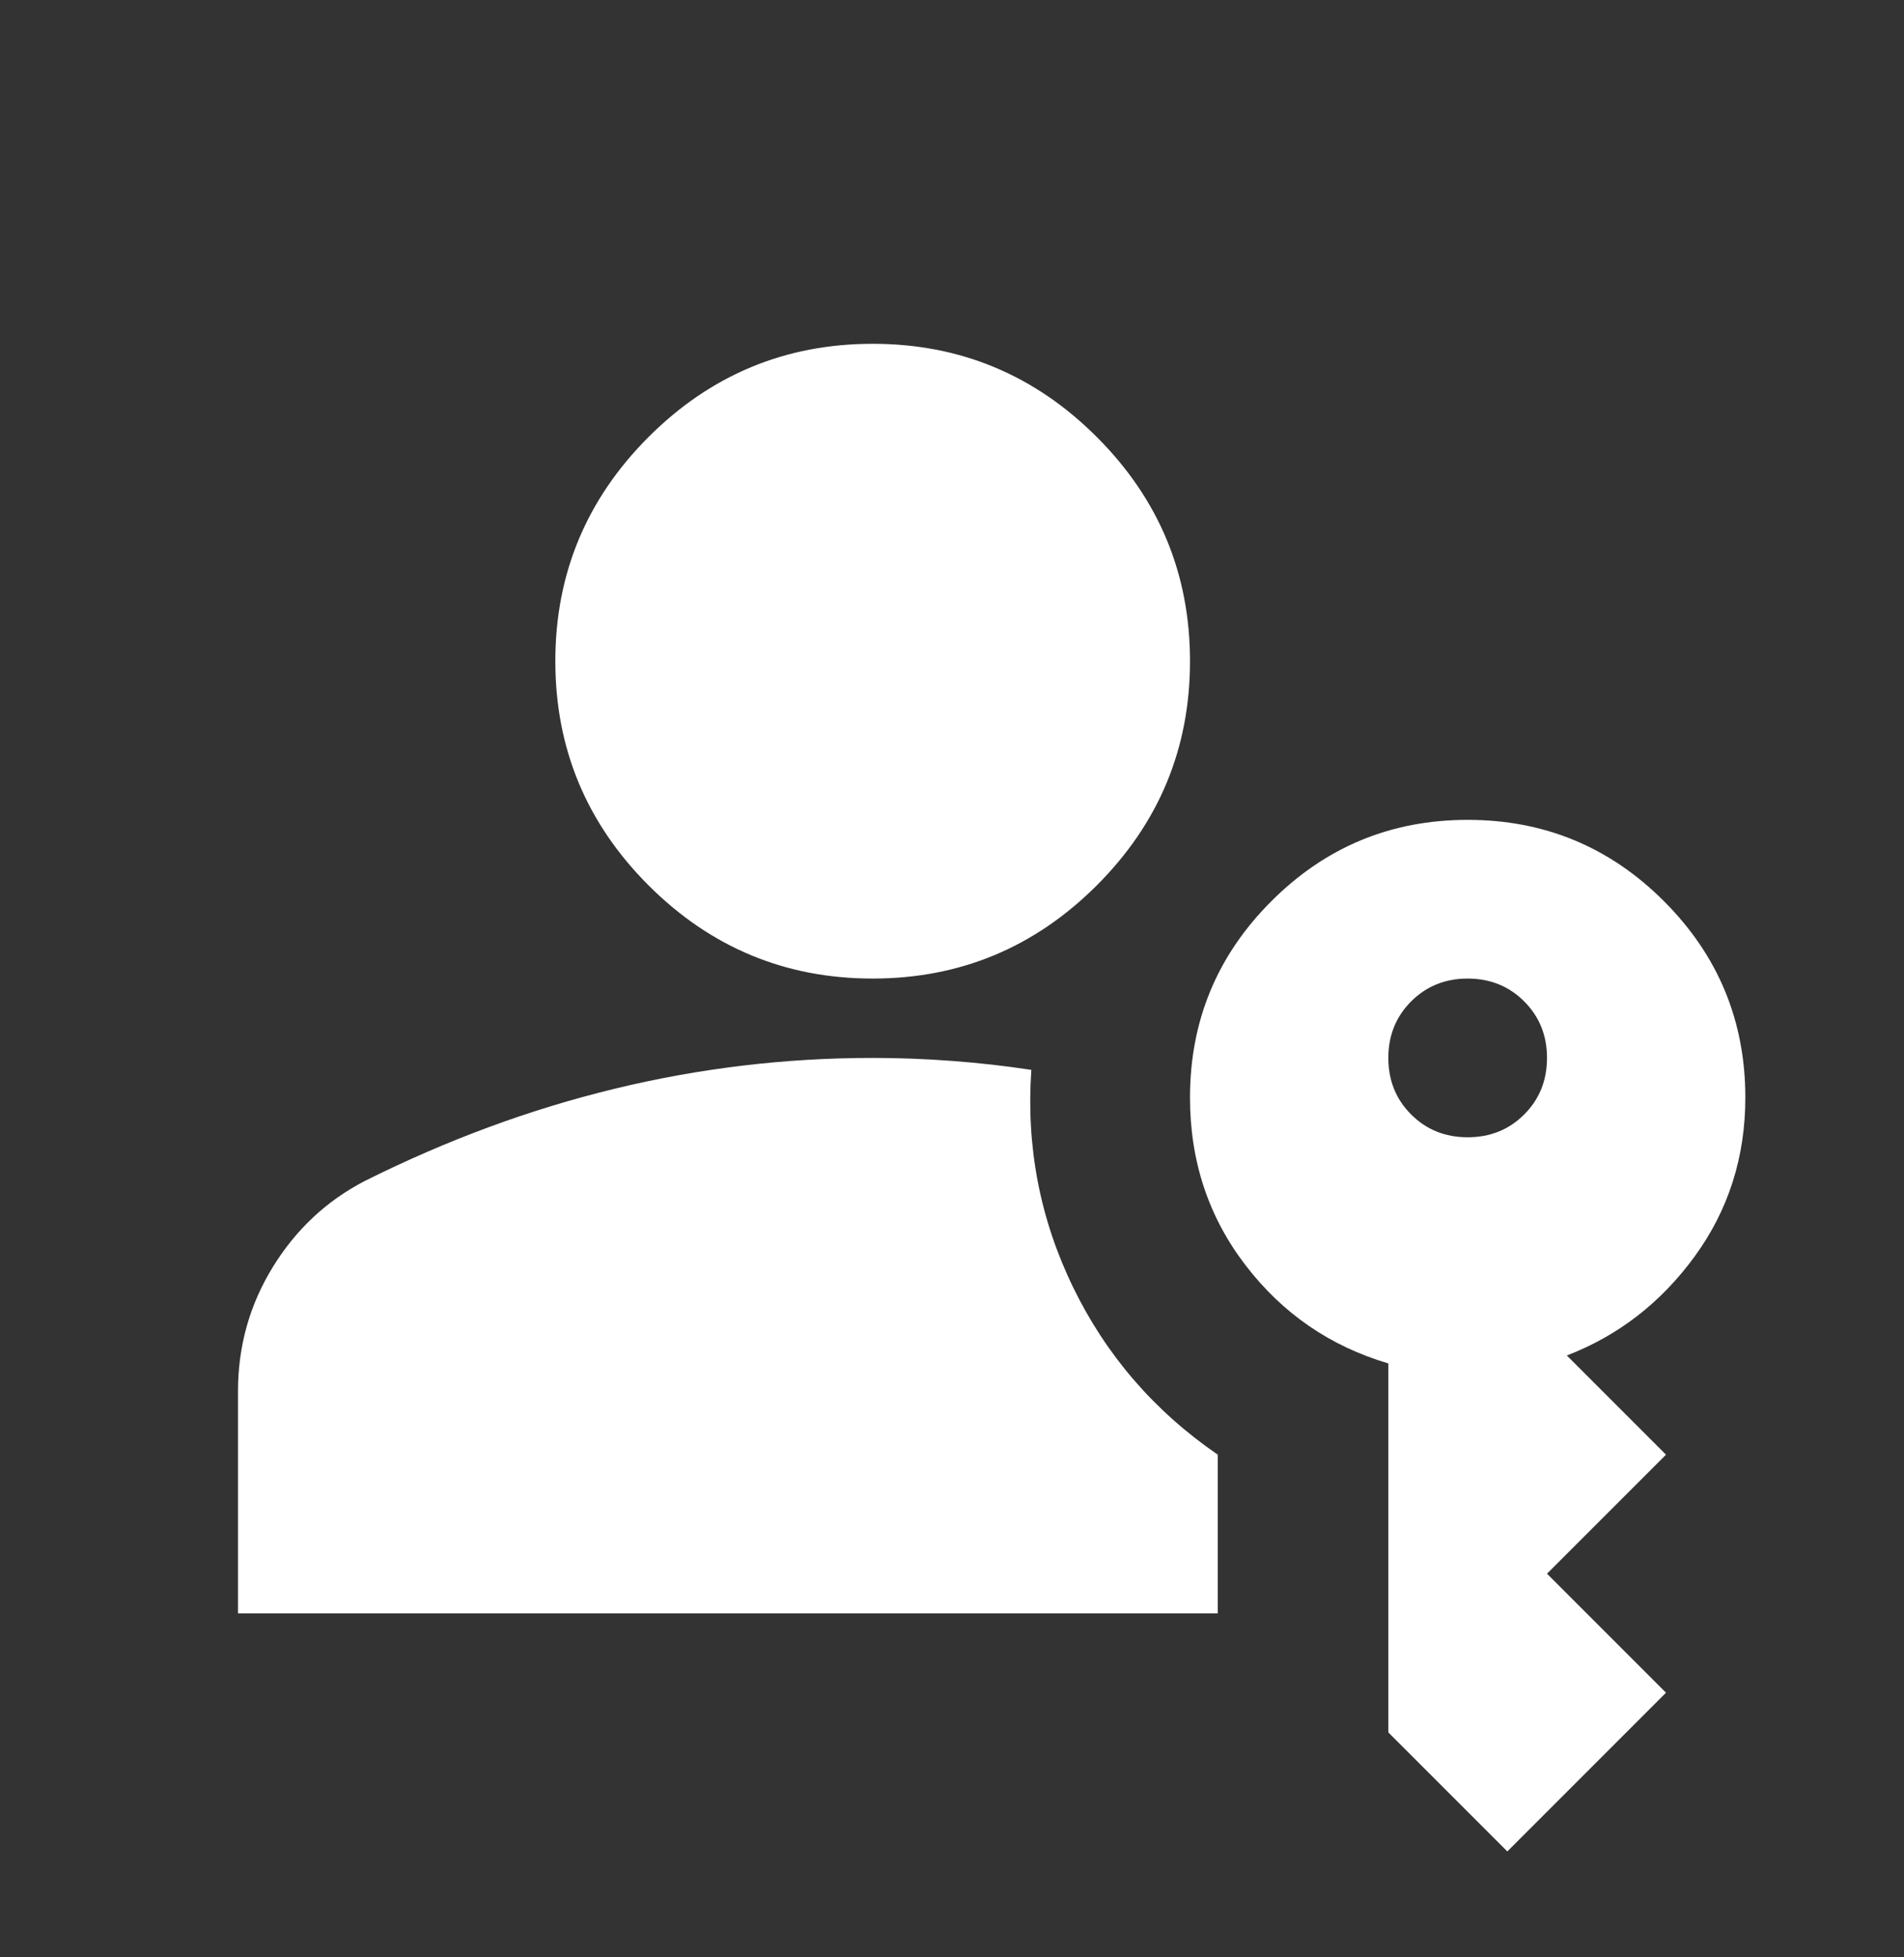 <svg width="36" height="37" viewBox="0 0 36 37" fill="none" xmlns="http://www.w3.org/2000/svg">
<rect x="0" y="0" width="36" height="37" fill="#333333" stroke="none"/>
<mask id="mask0_212_2347" style="mask-type:alpha" maskUnits="userSpaceOnUse" x="0" y="0" width="36" height="37">
<rect y="0.5" width="36" height="36" fill="#D9D9D9"/>
</mask>
<g mask="url(#mask0_212_2347)">
<path d="M4.5 30.498V26.299C4.5 25.448 4.719 24.667 5.156 23.955C5.594 23.242 6.175 22.698 6.9 22.323C8.45 21.549 10.025 20.967 11.625 20.58C13.225 20.192 14.85 19.998 16.5 19.998C17 19.998 17.5 20.017 18 20.055C18.5 20.092 19 20.148 19.5 20.224C19.4 21.674 19.663 23.042 20.288 24.33C20.913 25.617 21.825 26.674 23.025 27.498V30.498H4.5ZM28.5 34.998L26.25 32.748V25.773C25.15 25.448 24.25 24.83 23.55 23.917C22.85 23.005 22.5 21.948 22.5 20.748C22.5 19.299 23.012 18.061 24.038 17.036C25.062 16.011 26.3 15.498 27.75 15.498C29.2 15.498 30.438 16.011 31.462 17.036C32.487 18.061 33 19.299 33 20.748C33 21.873 32.681 22.873 32.044 23.748C31.406 24.623 30.6 25.248 29.625 25.623L31.5 27.498L29.25 29.748L31.5 31.998L28.5 34.998ZM16.5 18.498C14.85 18.498 13.438 17.911 12.262 16.736C11.088 15.561 10.5 14.149 10.5 12.498C10.5 10.848 11.088 9.436 12.262 8.261C13.438 7.086 14.85 6.499 16.5 6.499C18.15 6.499 19.562 7.086 20.738 8.261C21.913 9.436 22.5 10.848 22.5 12.498C22.5 14.149 21.913 15.561 20.738 16.736C19.562 17.911 18.15 18.498 16.5 18.498ZM27.75 21.498C28.175 21.498 28.531 21.355 28.819 21.067C29.106 20.78 29.25 20.424 29.25 19.998C29.25 19.573 29.106 19.217 28.819 18.93C28.531 18.642 28.175 18.498 27.75 18.498C27.325 18.498 26.969 18.642 26.681 18.93C26.394 19.217 26.25 19.573 26.25 19.998C26.25 20.424 26.394 20.78 26.681 21.067C26.969 21.355 27.325 21.498 27.75 21.498Z" fill="white"/>
</g>
</svg>
